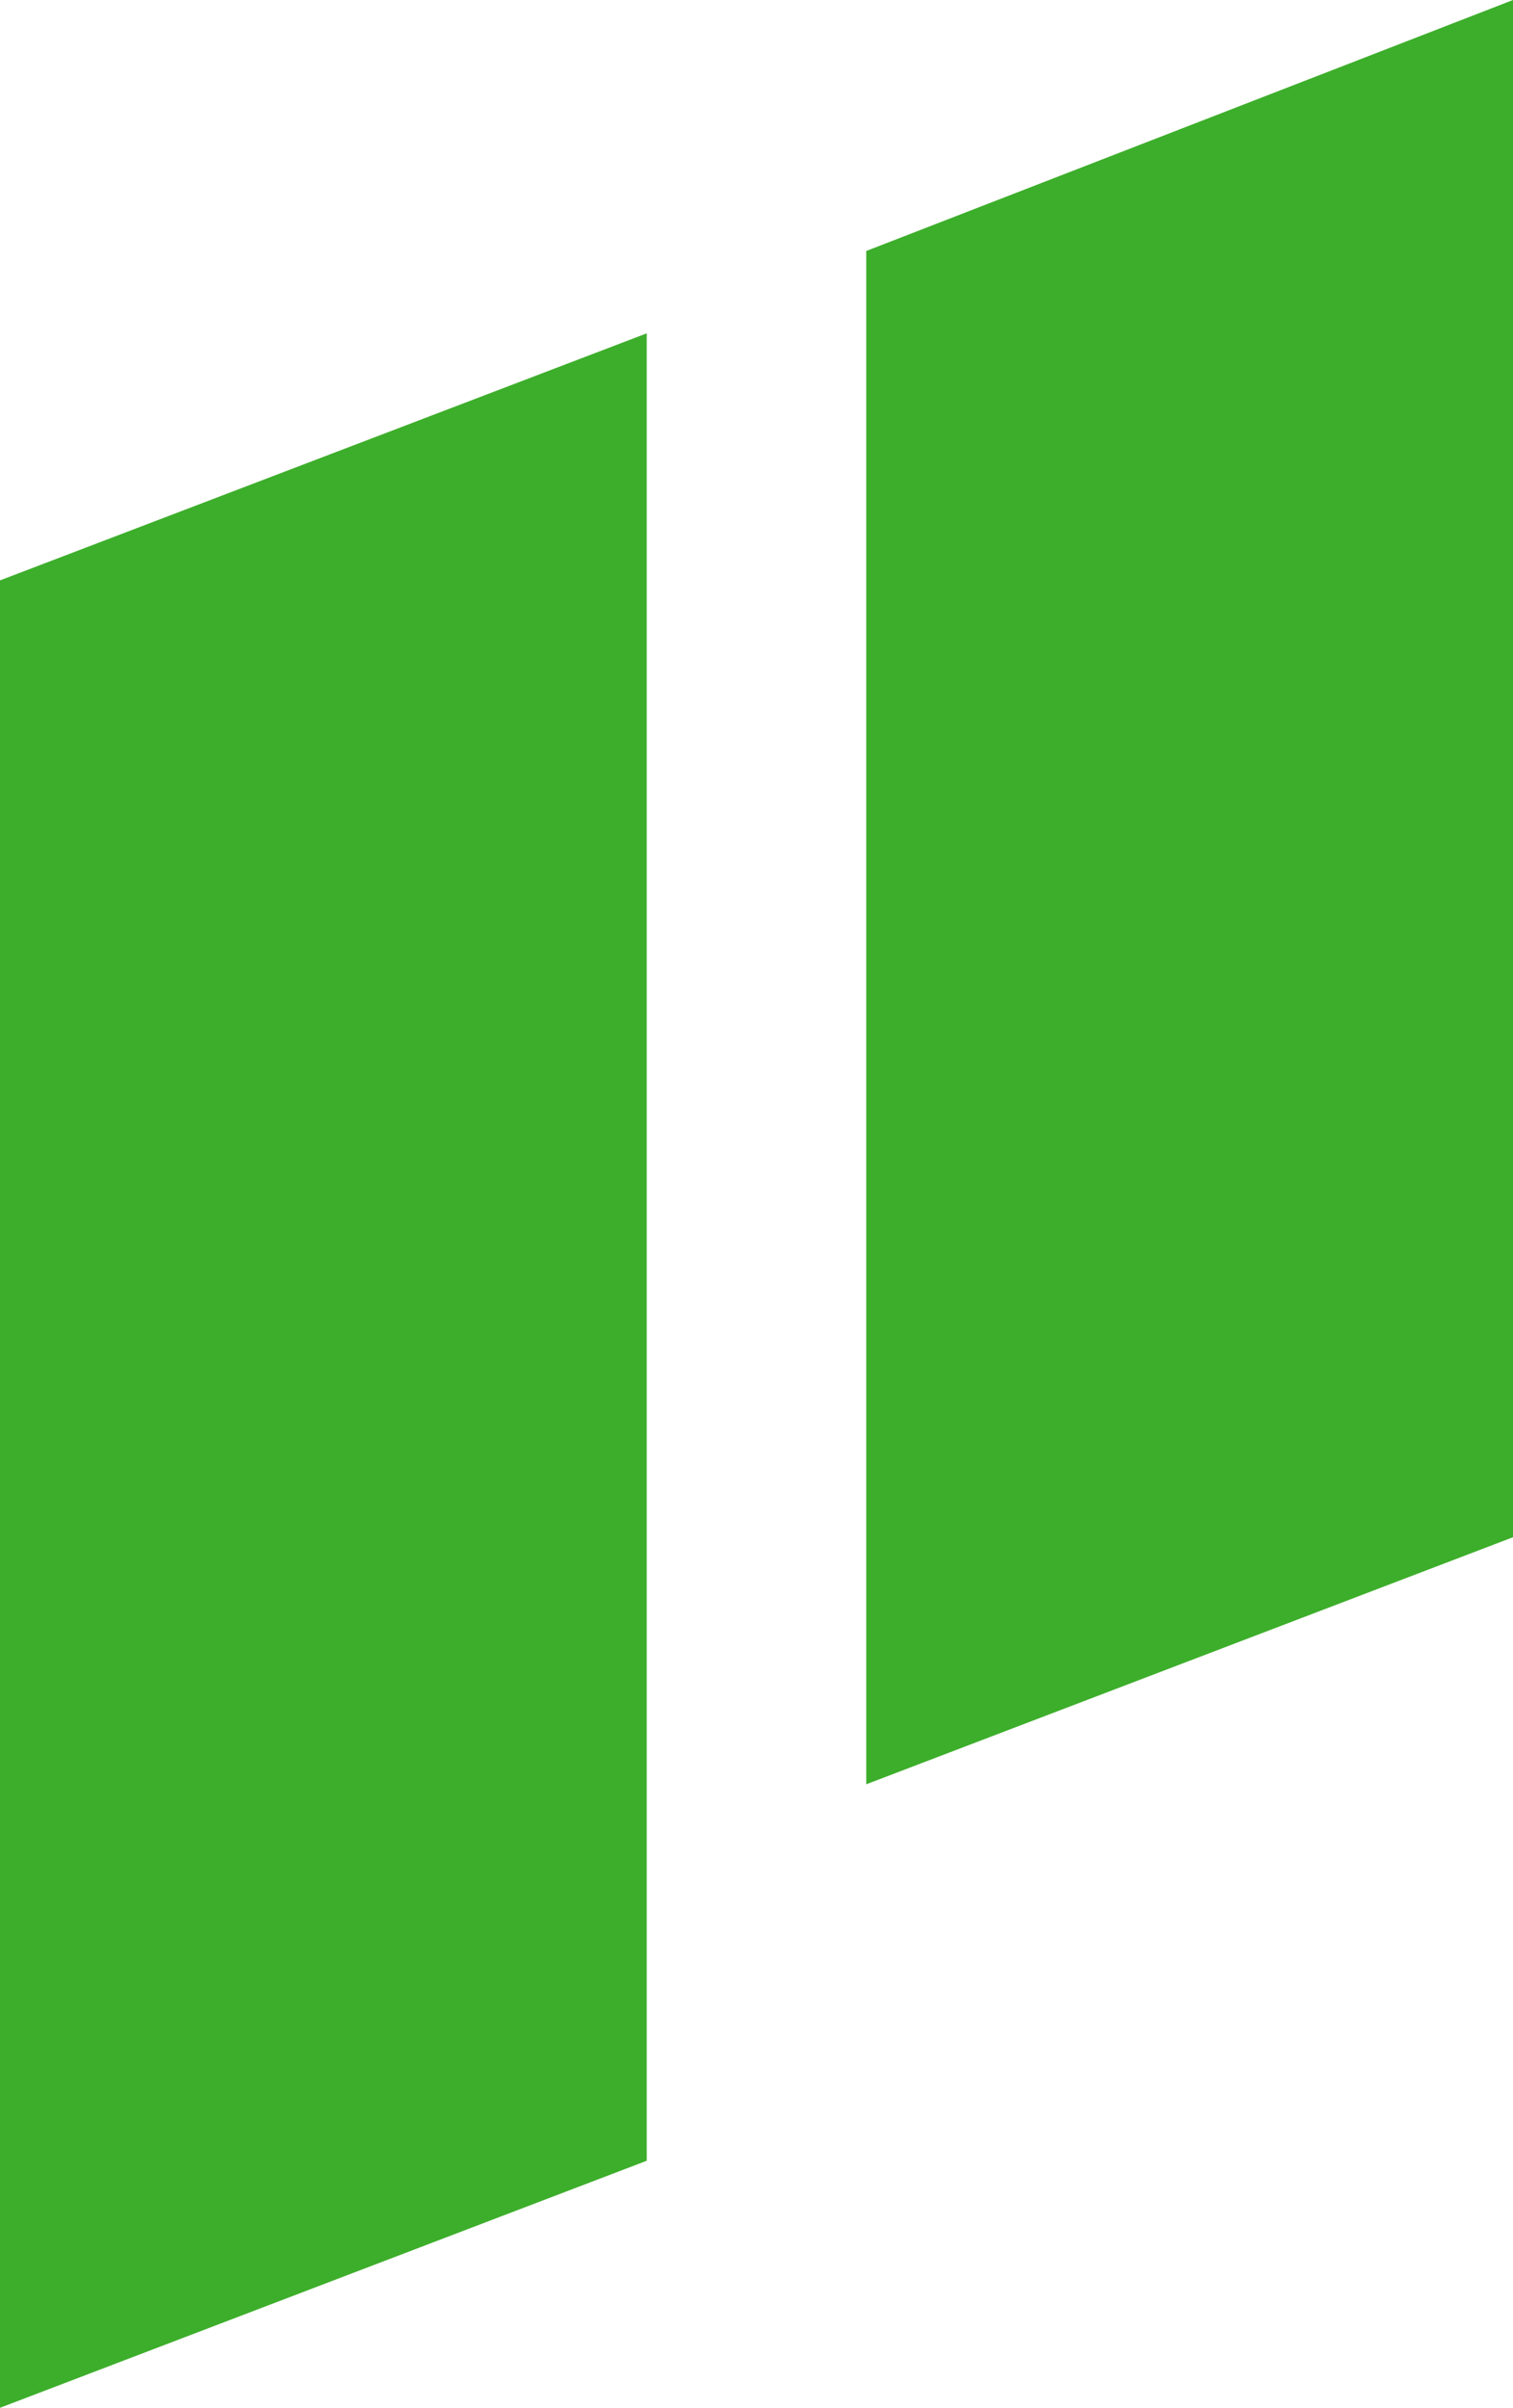 <?xml version="1.0" encoding="utf-8"?>
<!-- Generator: Adobe Illustrator 22.1.0, SVG Export Plug-In . SVG Version: 6.00 Build 0)  -->
<svg version="1.1" id="Isolation_Mode" xmlns="http://www.w3.org/2000/svg" xmlns:xlink="http://www.w3.org/1999/xlink" x="0px"
	 y="0px" viewBox="0 0 38.6 61.4" style="enable-background:new 0 0 38.6 61.4;" xml:space="preserve">
<style type="text/css">
	.st0{fill-rule:evenodd;clip-rule:evenodd;fill:#3DAE2B;}
</style>
<path class="st0" d="M16.5,55.1L0,61.4V14.8l16.5-6.3V55.1z M38.6,0L22.1,6.4v39.1l16.5-6.3V0z"/>
</svg>
